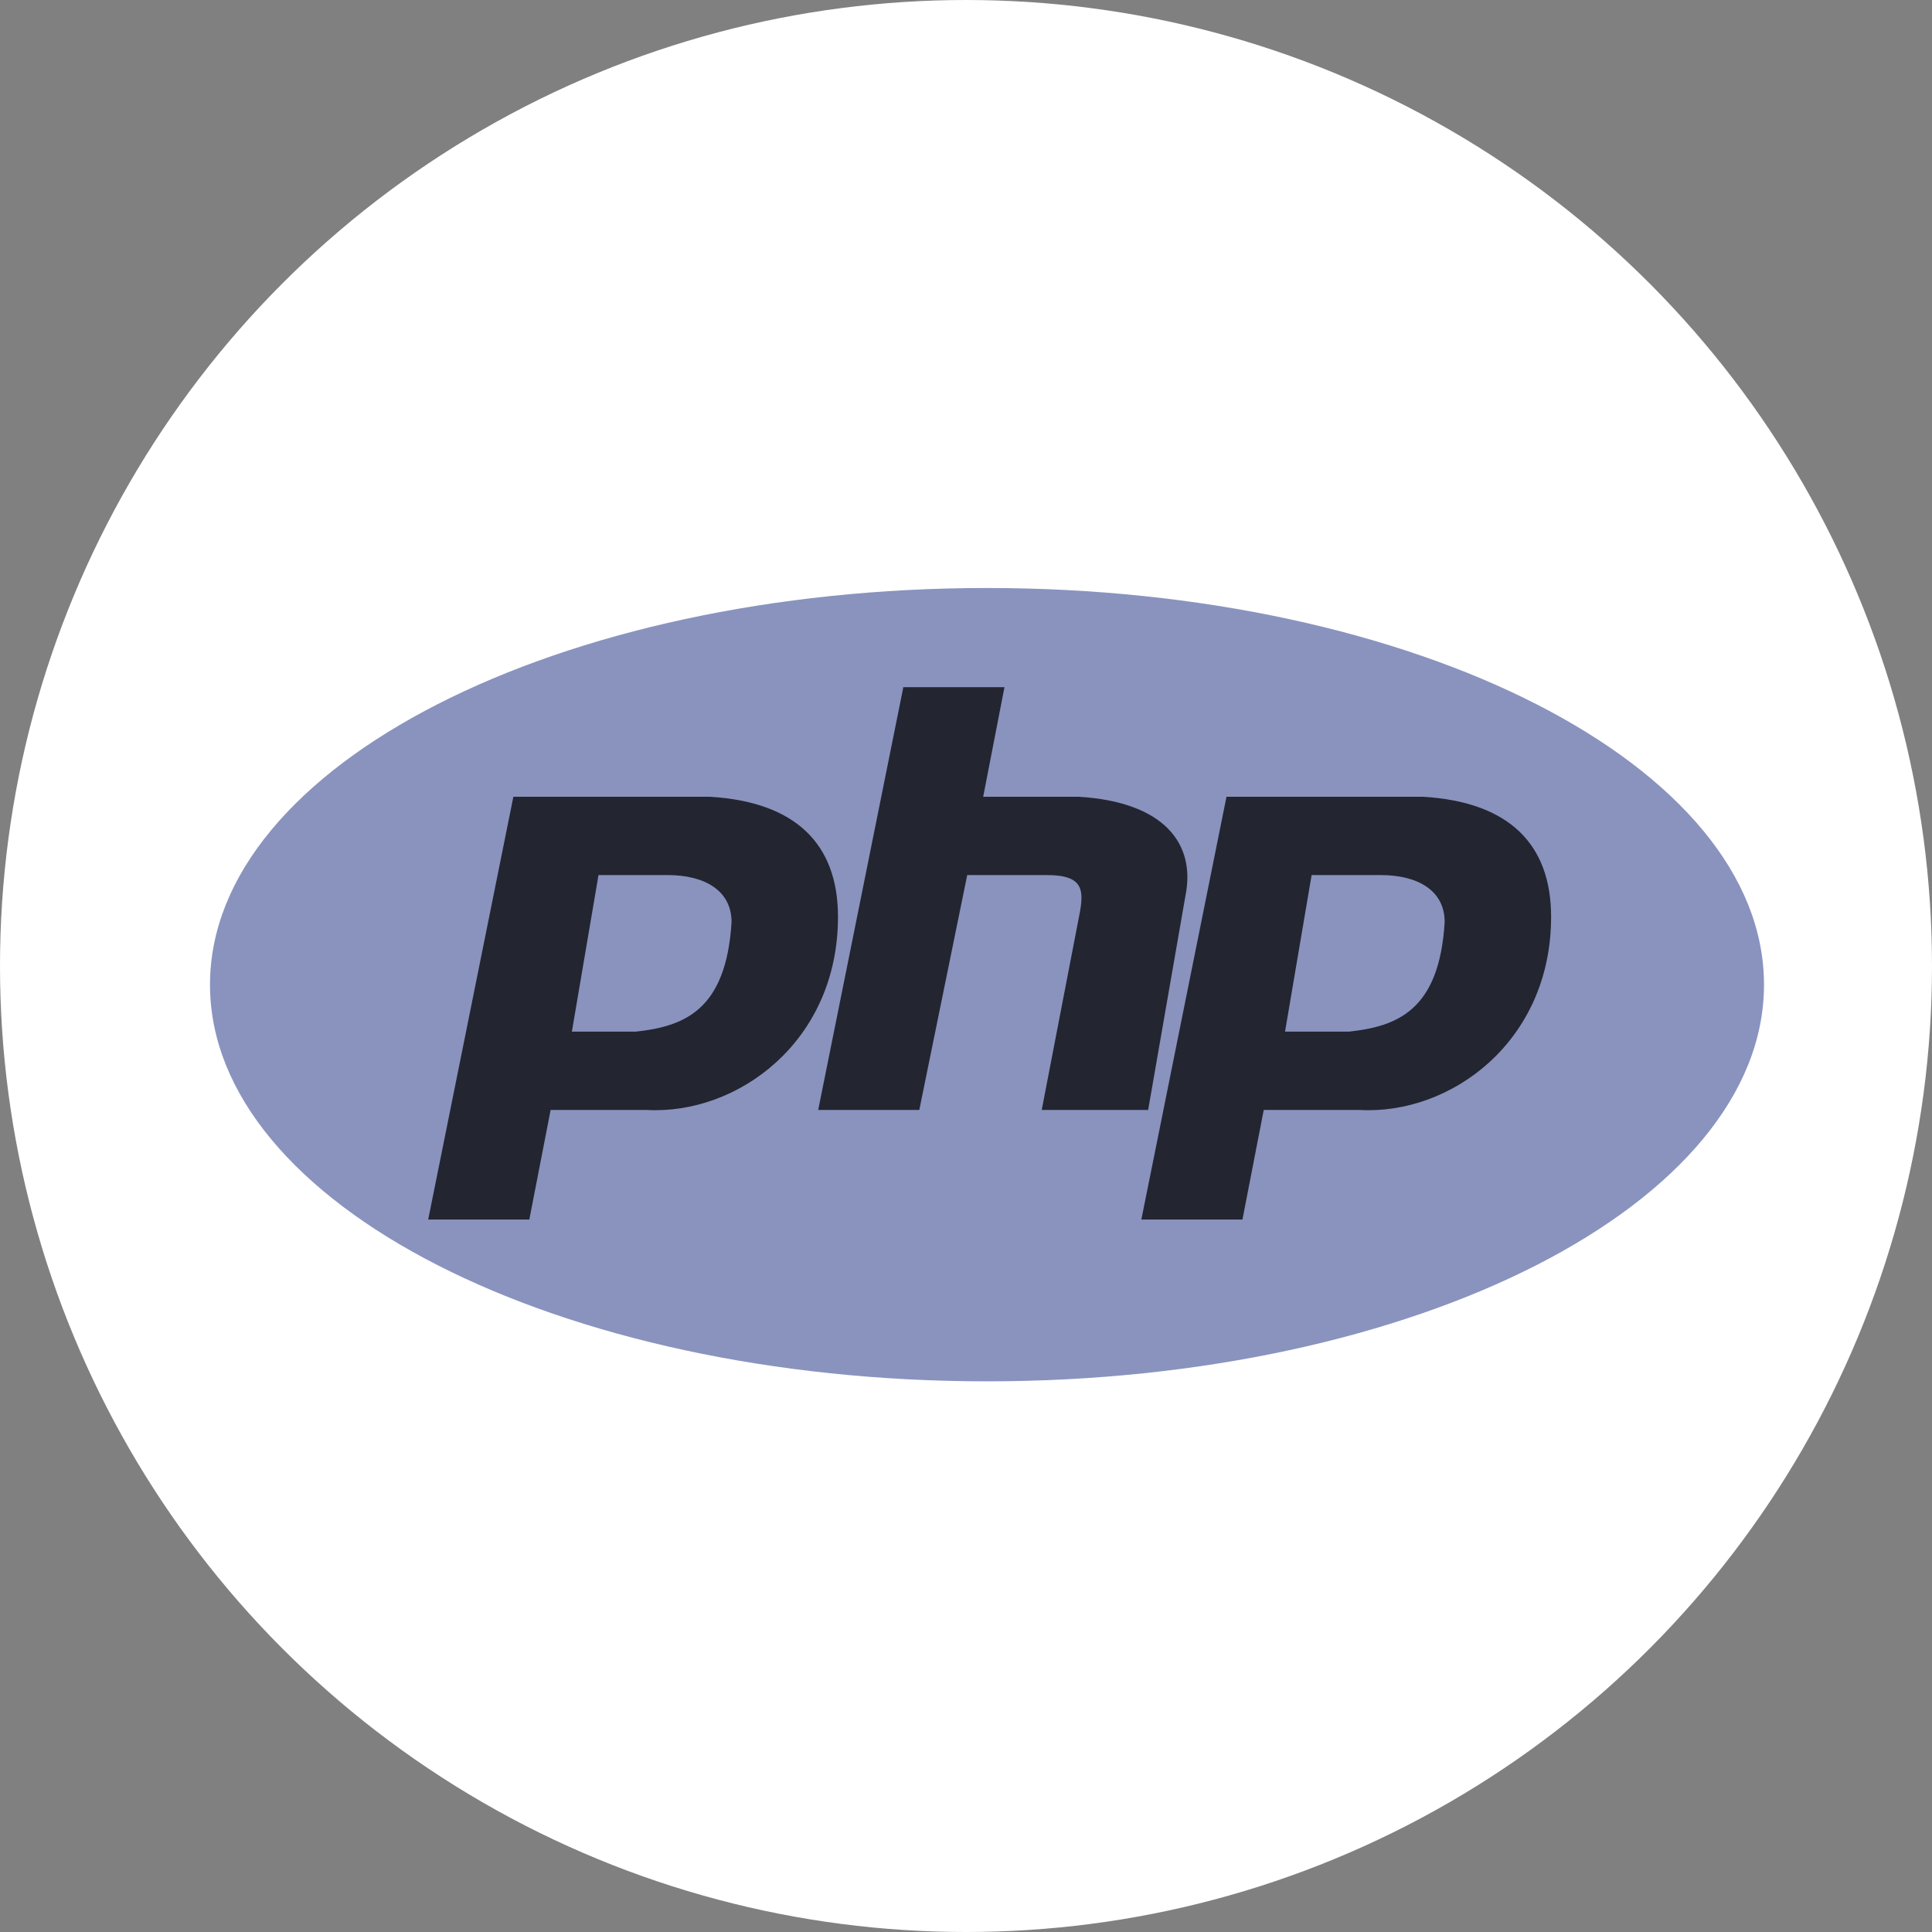 <svg width="46" height="46" viewBox="0 0 46 46" fill="none" xmlns="http://www.w3.org/2000/svg">
<rect x="0" y="0" width="46" height="46" fill="#808080" stroke="none"/>
<circle cx="23" cy="23" r="23" fill="white"/>
<g clip-path="url(#clip0_1704_3266)">
<path d="M23.5 32.889C33.717 32.889 42 28.661 42 23.445C42 18.229 33.717 14 23.5 14C13.283 14 5 18.229 5 23.445C5 28.661 13.283 32.889 23.5 32.889Z" fill="#8993BE"/>
<path fill-rule="evenodd" clip-rule="evenodd" d="M10.195 29.037L12.223 18.971H16.911C18.938 19.095 19.952 20.089 19.952 21.829C19.952 24.812 17.544 26.552 15.39 26.427H13.11L12.603 29.037H10.195ZM13.616 24.563L14.25 20.835H15.897C16.784 20.835 17.418 21.208 17.418 21.953C17.291 24.066 16.277 24.439 15.137 24.563H13.617H13.616ZM19.481 26.427L21.508 16.361H23.916L23.409 18.971H25.69C27.717 19.095 28.477 20.089 28.224 21.332L27.337 26.427H24.803L25.69 21.829C25.816 21.208 25.816 20.835 24.93 20.835H23.029L21.888 26.427H19.481ZM27.175 29.037L29.202 18.971H33.89C35.918 19.095 36.931 20.089 36.931 21.829C36.931 24.812 34.524 26.552 32.37 26.427H30.089L29.582 29.037H27.175ZM30.596 24.563L31.229 20.835H32.877C33.764 20.835 34.397 21.208 34.397 21.953C34.271 24.066 33.257 24.439 32.117 24.563H30.596H30.596Z" fill="#232531"/>
</g>
<defs>
<clipPath id="clip0_1704_3266">
<rect width="37" height="19" fill="white" transform="translate(5 14)"/>
</clipPath>
</defs>
</svg>
